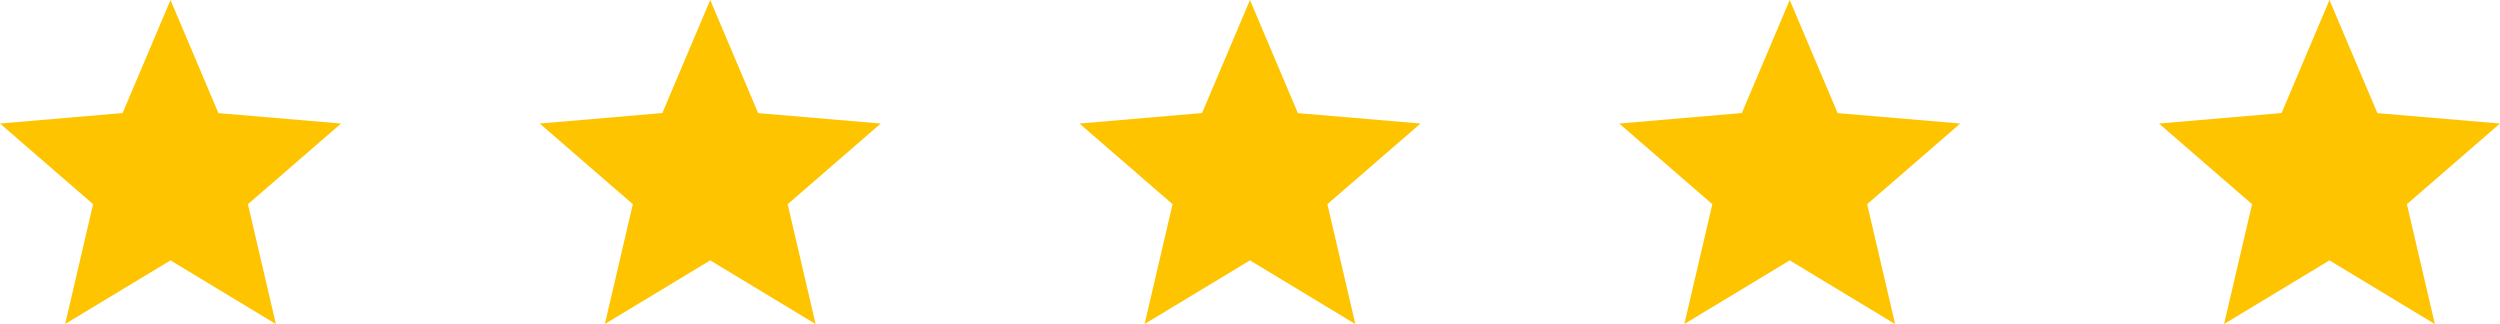 <svg xmlns="http://www.w3.org/2000/svg" id="estrelas" width="129.523" height="16.785" viewBox="0 0 129.523 16.785"><path id="Icon_material-star" data-name="Icon material-star" d="M11.834,16.49l5.46,3.3-1.449-6.211L20.669,9.4l-6.352-.539L11.834,3,9.352,8.857,3,9.4l4.824,4.179L6.375,19.785Z" transform="translate(-3 -3)" fill="#ffc400"></path><path id="Icon_material-star-2" data-name="Icon material-star" d="M11.834,16.49l5.46,3.3-1.449-6.211L20.669,9.4l-6.352-.539L11.834,3,9.352,8.857,3,9.4l4.824,4.179L6.375,19.785Z" transform="translate(24.963 -3)" fill="#ffc400"></path><path id="Icon_material-star-3" data-name="Icon material-star" d="M11.834,16.49l5.46,3.3-1.449-6.211L20.669,9.4l-6.352-.539L11.834,3,9.352,8.857,3,9.4l4.824,4.179L6.375,19.785Z" transform="translate(52.926 -3)" fill="#ffc400"></path><path id="Icon_material-star-4" data-name="Icon material-star" d="M11.834,16.49l5.46,3.3-1.449-6.211L20.669,9.4l-6.352-.539L11.834,3,9.352,8.857,3,9.4l4.824,4.179L6.375,19.785Z" transform="translate(80.891 -3)" fill="#ffc400"></path><path id="Icon_material-star-5" data-name="Icon material-star" d="M11.834,16.49l5.46,3.3-1.449-6.211L20.669,9.4l-6.352-.539L11.834,3,9.352,8.857,3,9.4l4.824,4.179L6.375,19.785Z" transform="translate(108.854 -3)" fill="#ffc400"></path></svg>